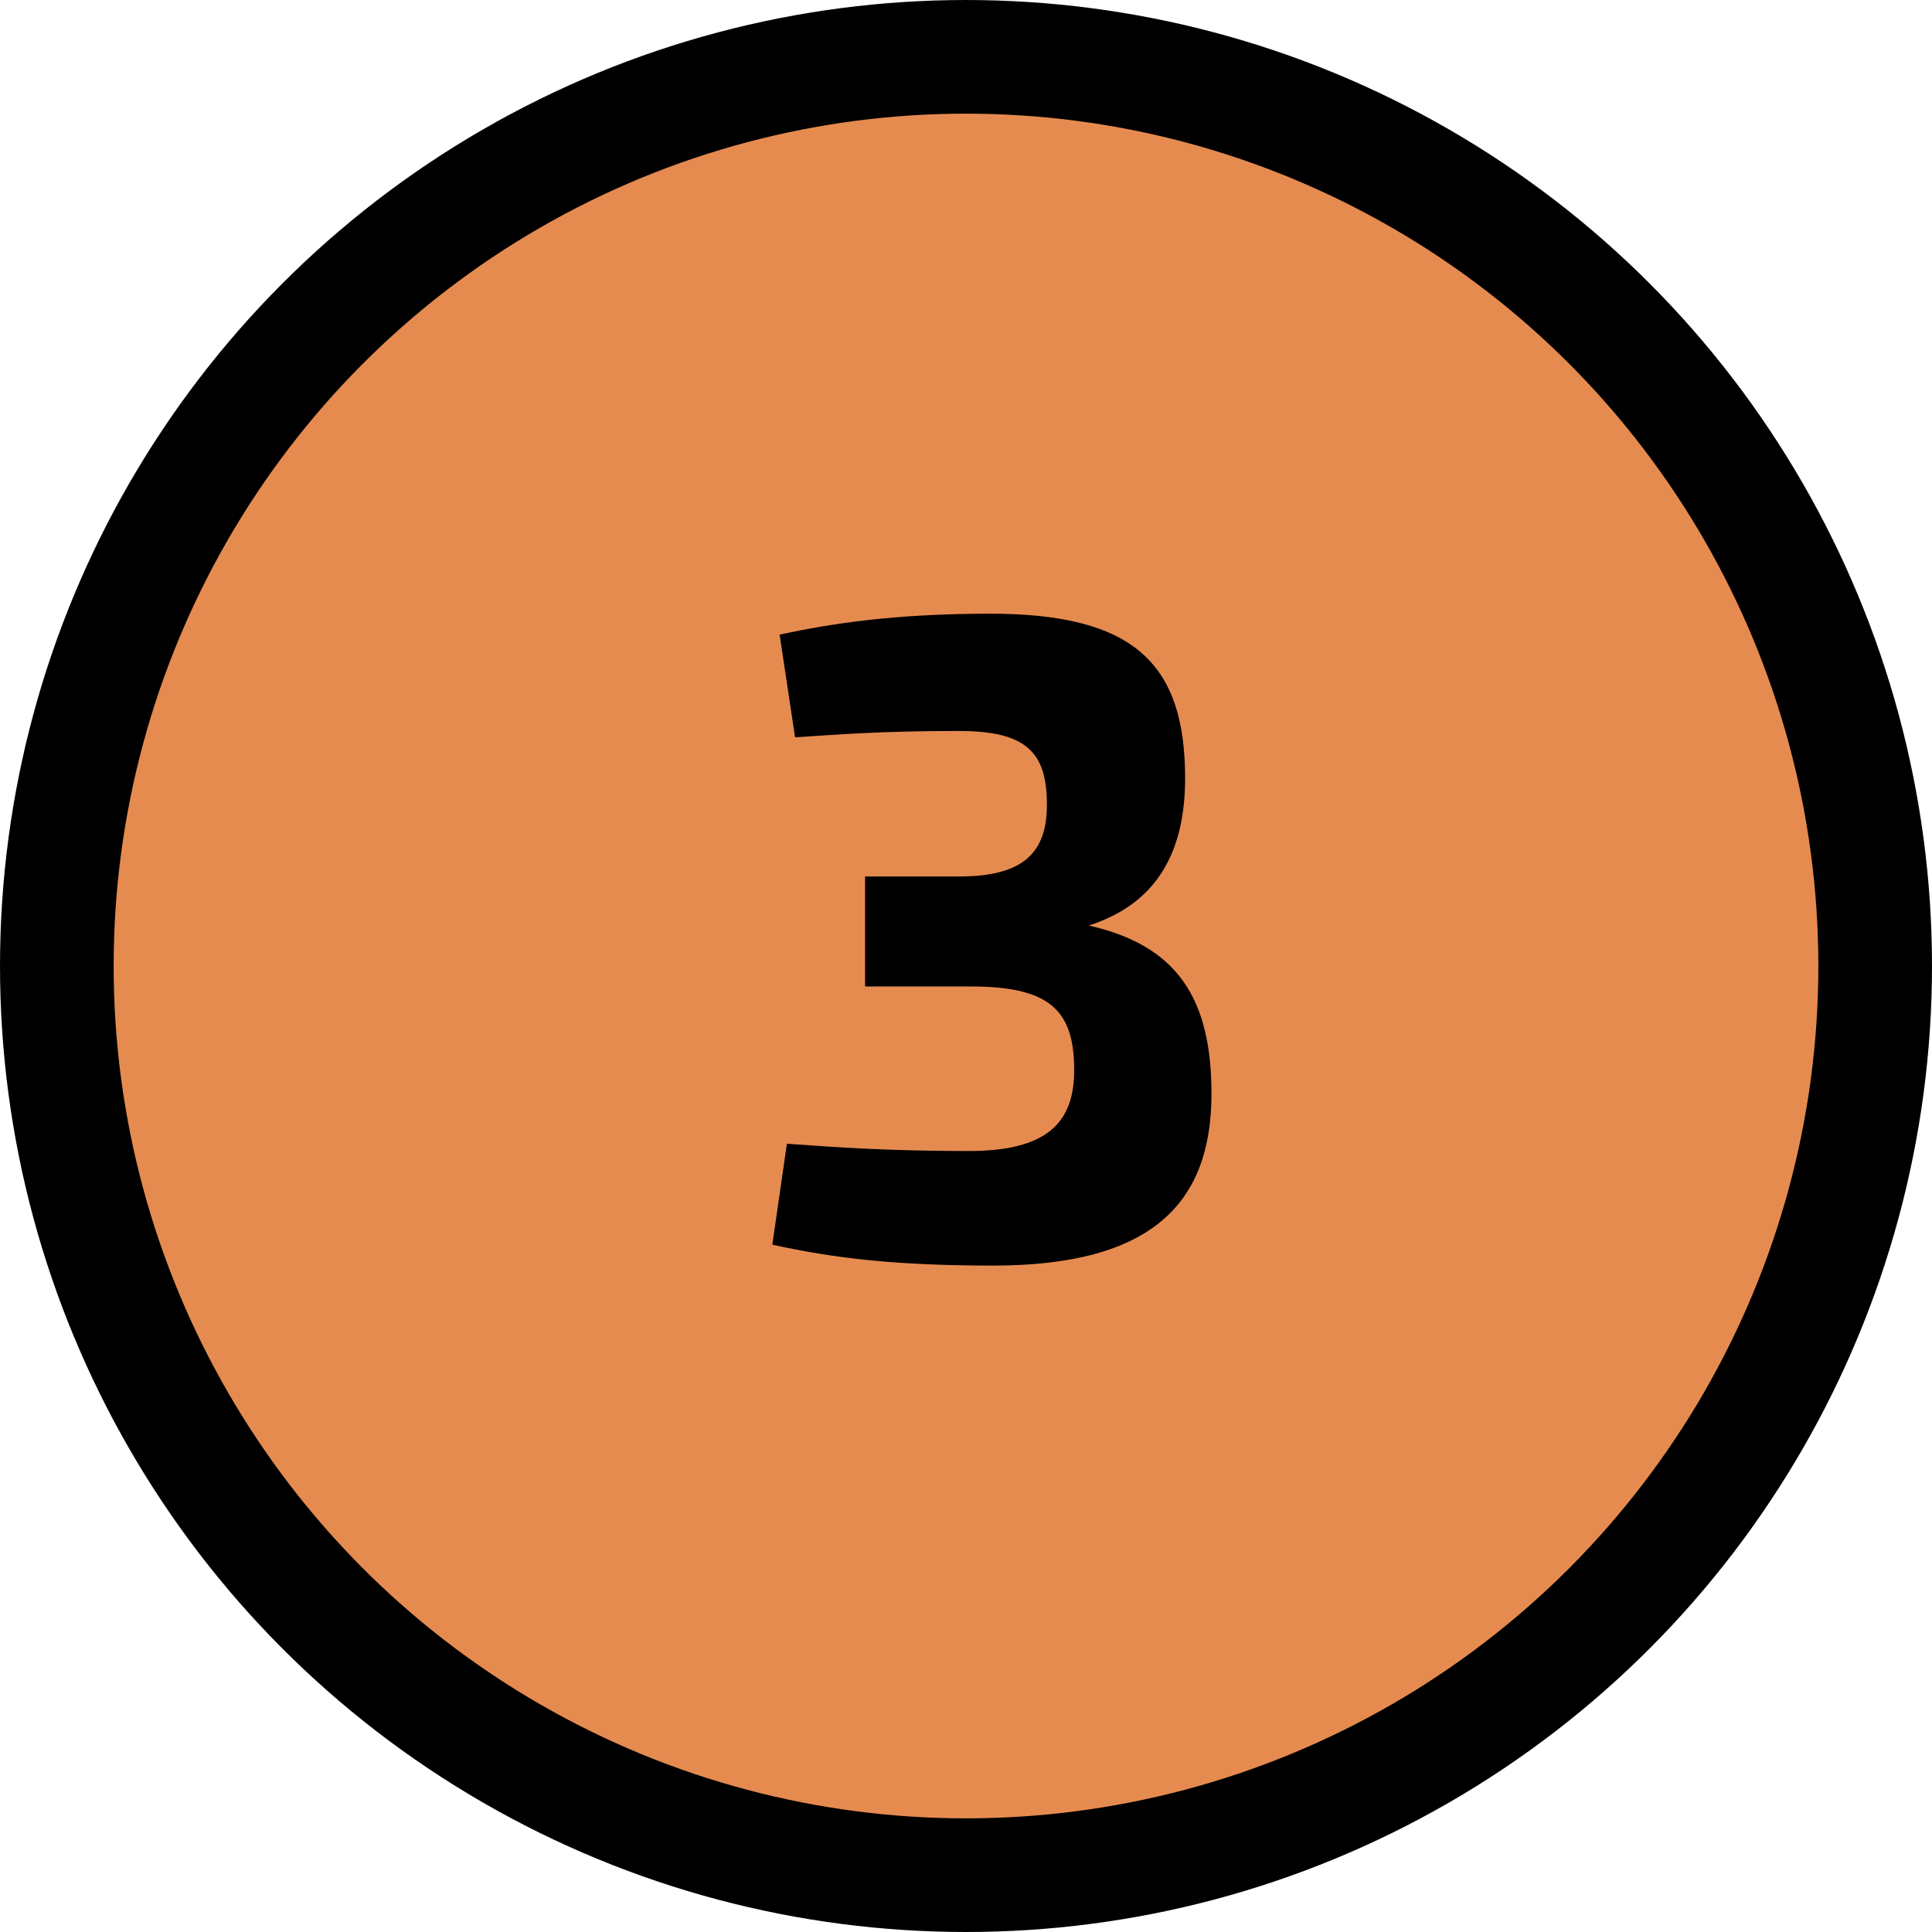 <svg xmlns="http://www.w3.org/2000/svg" width="34" height="34" viewBox="0 0 34 34" fill="none"><circle cx="17" cy="17" r="16" fill="#E68B50" stroke="black" stroke-width="2"></circle><path d="M17.432 10.8C19.976 10.8 20.856 11.696 20.856 13.696C20.856 14.992 20.36 15.904 19.16 16.288C20.728 16.64 21.32 17.584 21.32 19.248C21.32 21.168 20.28 22.272 17.48 22.272C15.768 22.272 14.68 22.144 13.592 21.904L13.848 20.128C14.744 20.192 15.64 20.256 17.048 20.256C18.424 20.256 18.904 19.76 18.904 18.832C18.904 17.776 18.472 17.36 17.08 17.36H15.224V15.424H16.888C18.024 15.424 18.424 14.992 18.424 14.16C18.424 13.232 18.056 12.864 16.872 12.864C15.48 12.864 14.728 12.928 13.992 12.976L13.72 11.168C14.616 10.976 15.72 10.8 17.432 10.8Z" fill="black"></path></svg>